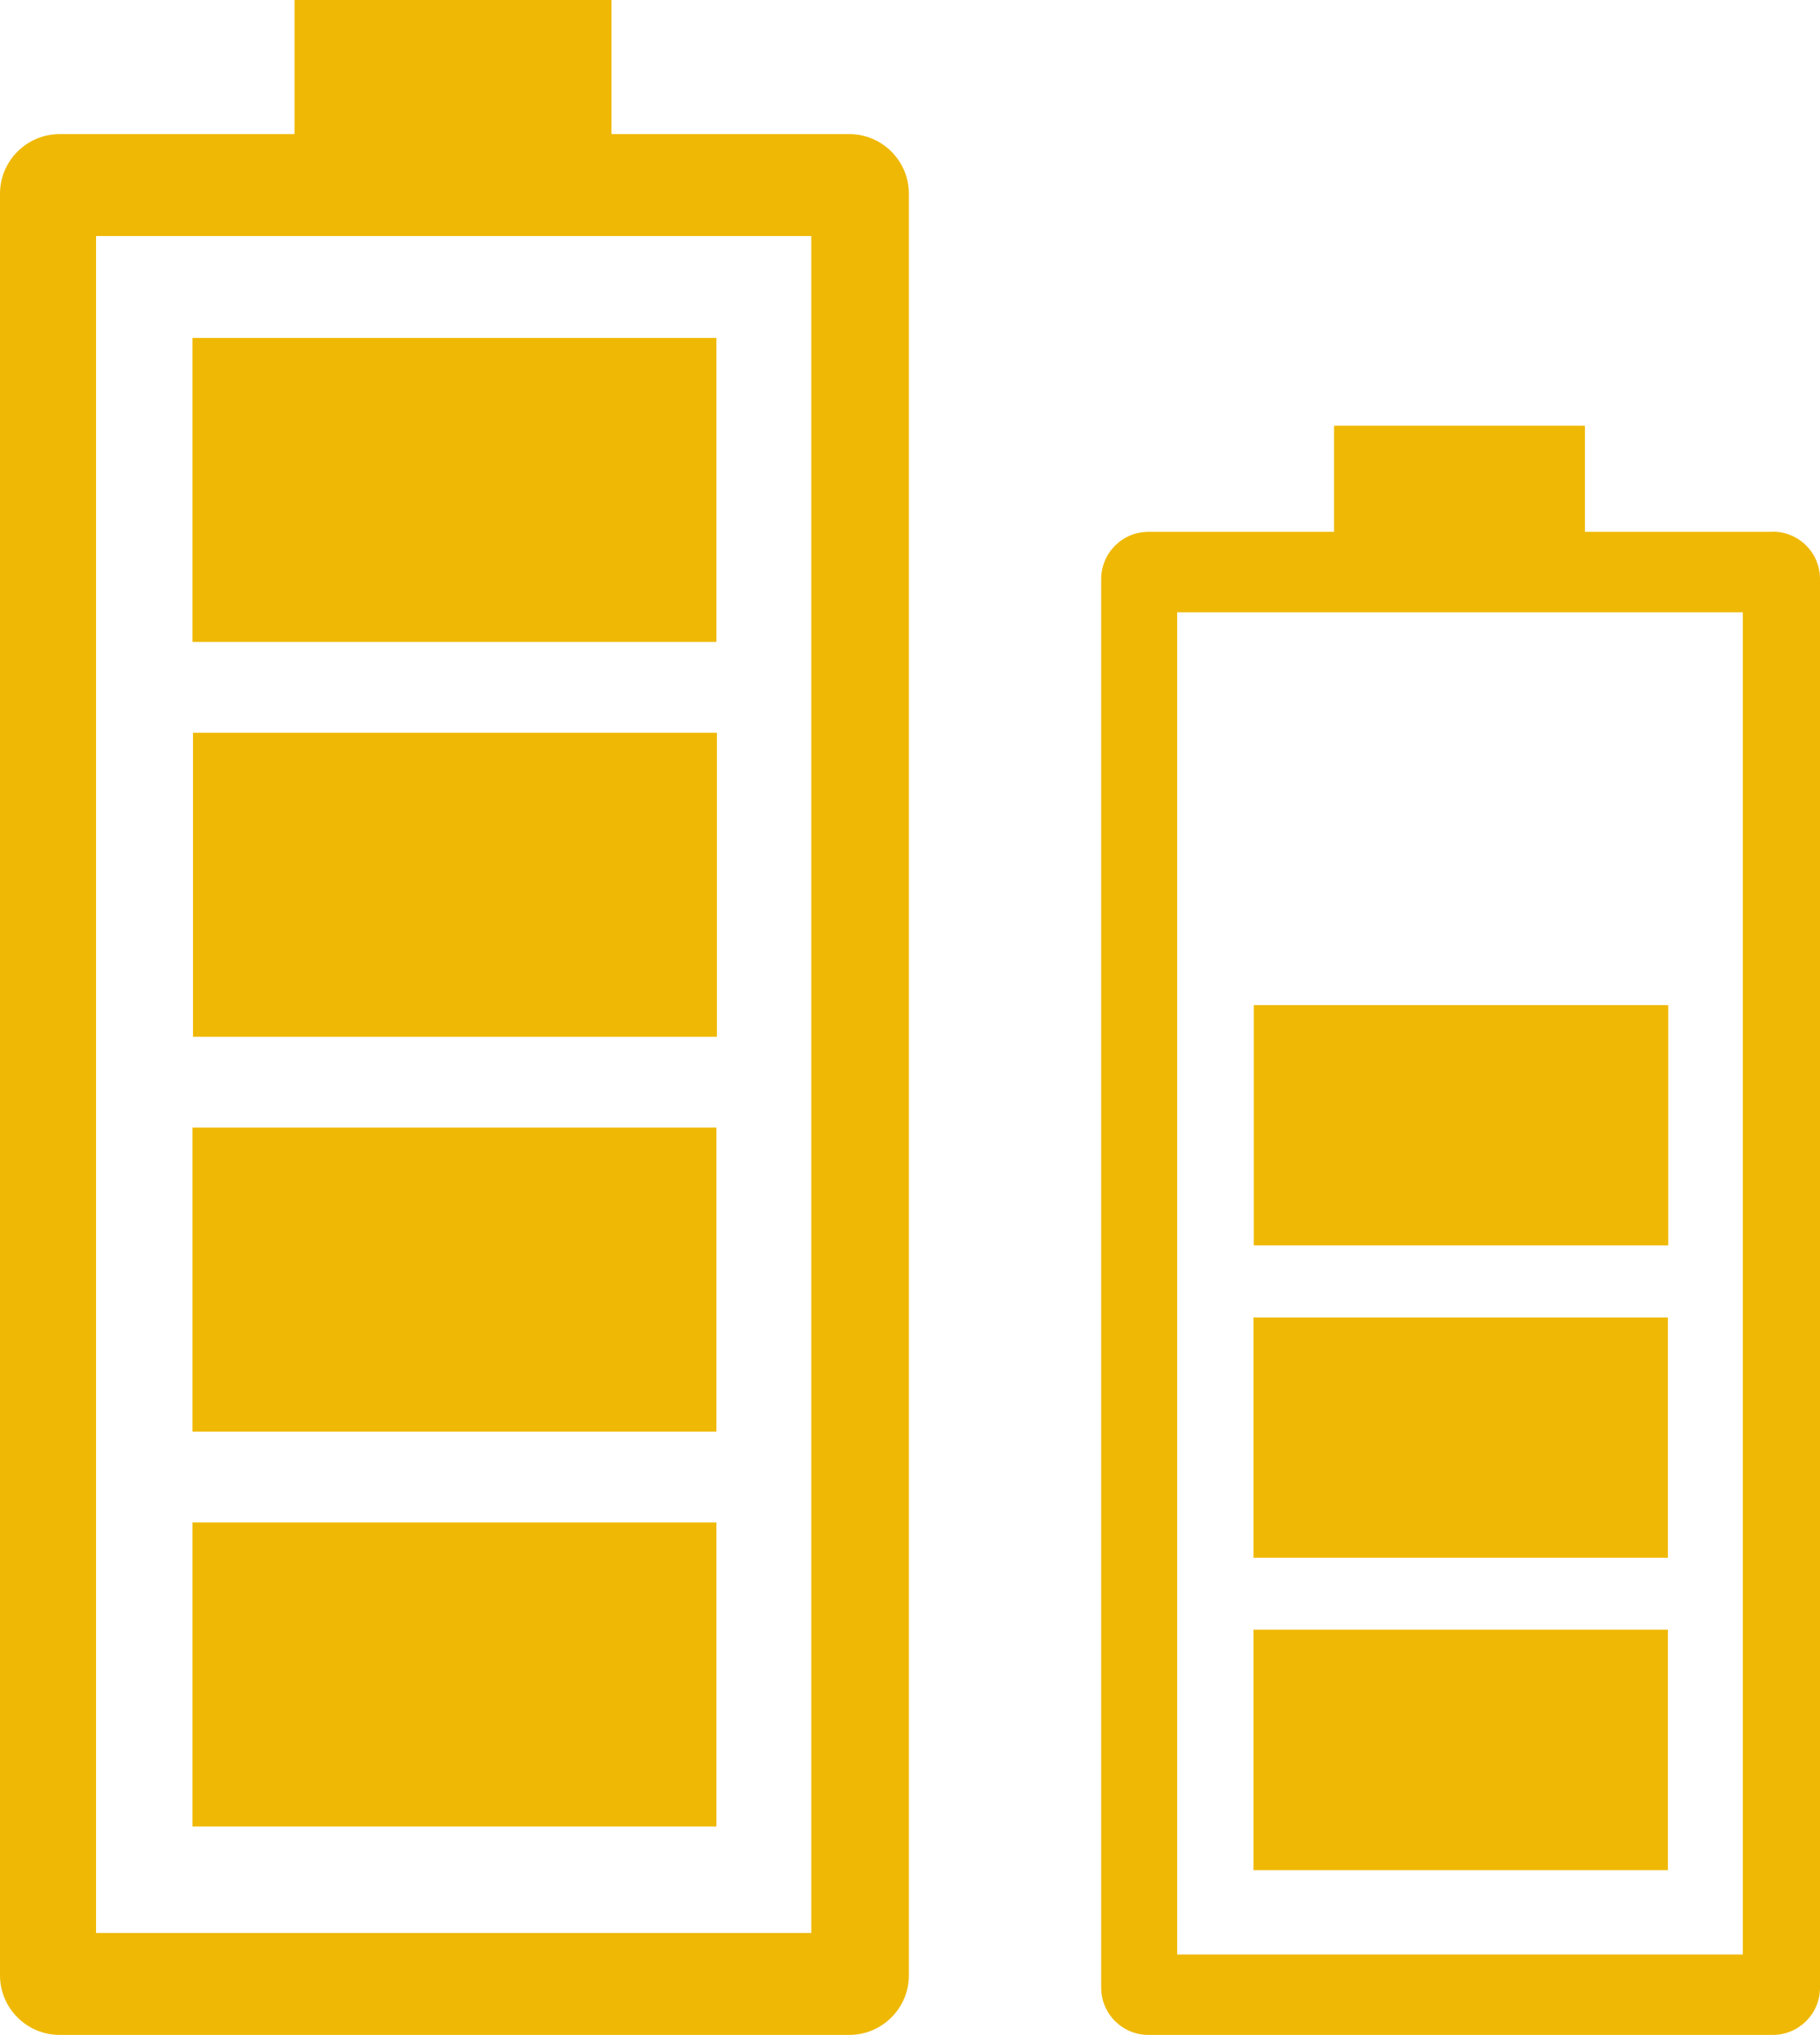<?xml version="1.0" encoding="UTF-8"?>
<svg id="Ebene_1" data-name="Ebene 1" xmlns="http://www.w3.org/2000/svg" viewBox="0 0 106.85 119.41">
  <defs>
    <style>
      .cls-1 {
        fill: #efb804;
      }
    </style>
  </defs>
  <rect class="cls-1" x="11.3" y="89.34" width="30.76" height="17.84"/>
  <path class="cls-1" d="M49.86,7.87h-13.96V0H17.29V7.87H3.5c-1.93,0-3.5,1.57-3.5,3.5V115.91c0,1.93,1.57,3.5,3.5,3.5H49.86c1.93,0,3.5-1.57,3.5-3.5V11.37c0-1.93-1.57-3.5-3.5-3.5Zm-2.23,105.56H5.64V13.85H47.63V113.43Z"/>
  <rect class="cls-1" x="11.3" y="66.17" width="30.76" height="17.84"/>
  <rect class="cls-1" x="11.33" y="43" width="30.76" height="17.84"/>
  <rect class="cls-1" x="11.3" y="19.83" width="30.76" height="17.84"/>
  <rect class="cls-1" x="73.59" y="95.63" width="24.33" height="14.11"/>
  <path class="cls-1" d="M104.08,31.21h-11.03v-6.23h-14.73v6.23h-10.9c-1.53,0-2.77,1.24-2.77,2.77V116.64c0,1.53,1.24,2.77,2.77,2.77h36.66c1.53,0,2.77-1.24,2.77-2.77V33.97c0-1.53-1.24-2.77-2.77-2.77Zm-1.76,83.48h-33.21V35.93h33.21V114.68Z"/>
  <rect class="cls-1" x="73.59" y="77.31" width="24.33" height="14.1"/>
  <rect class="cls-1" x="73.61" y="58.98" width="24.33" height="14.1"/>
</svg>
